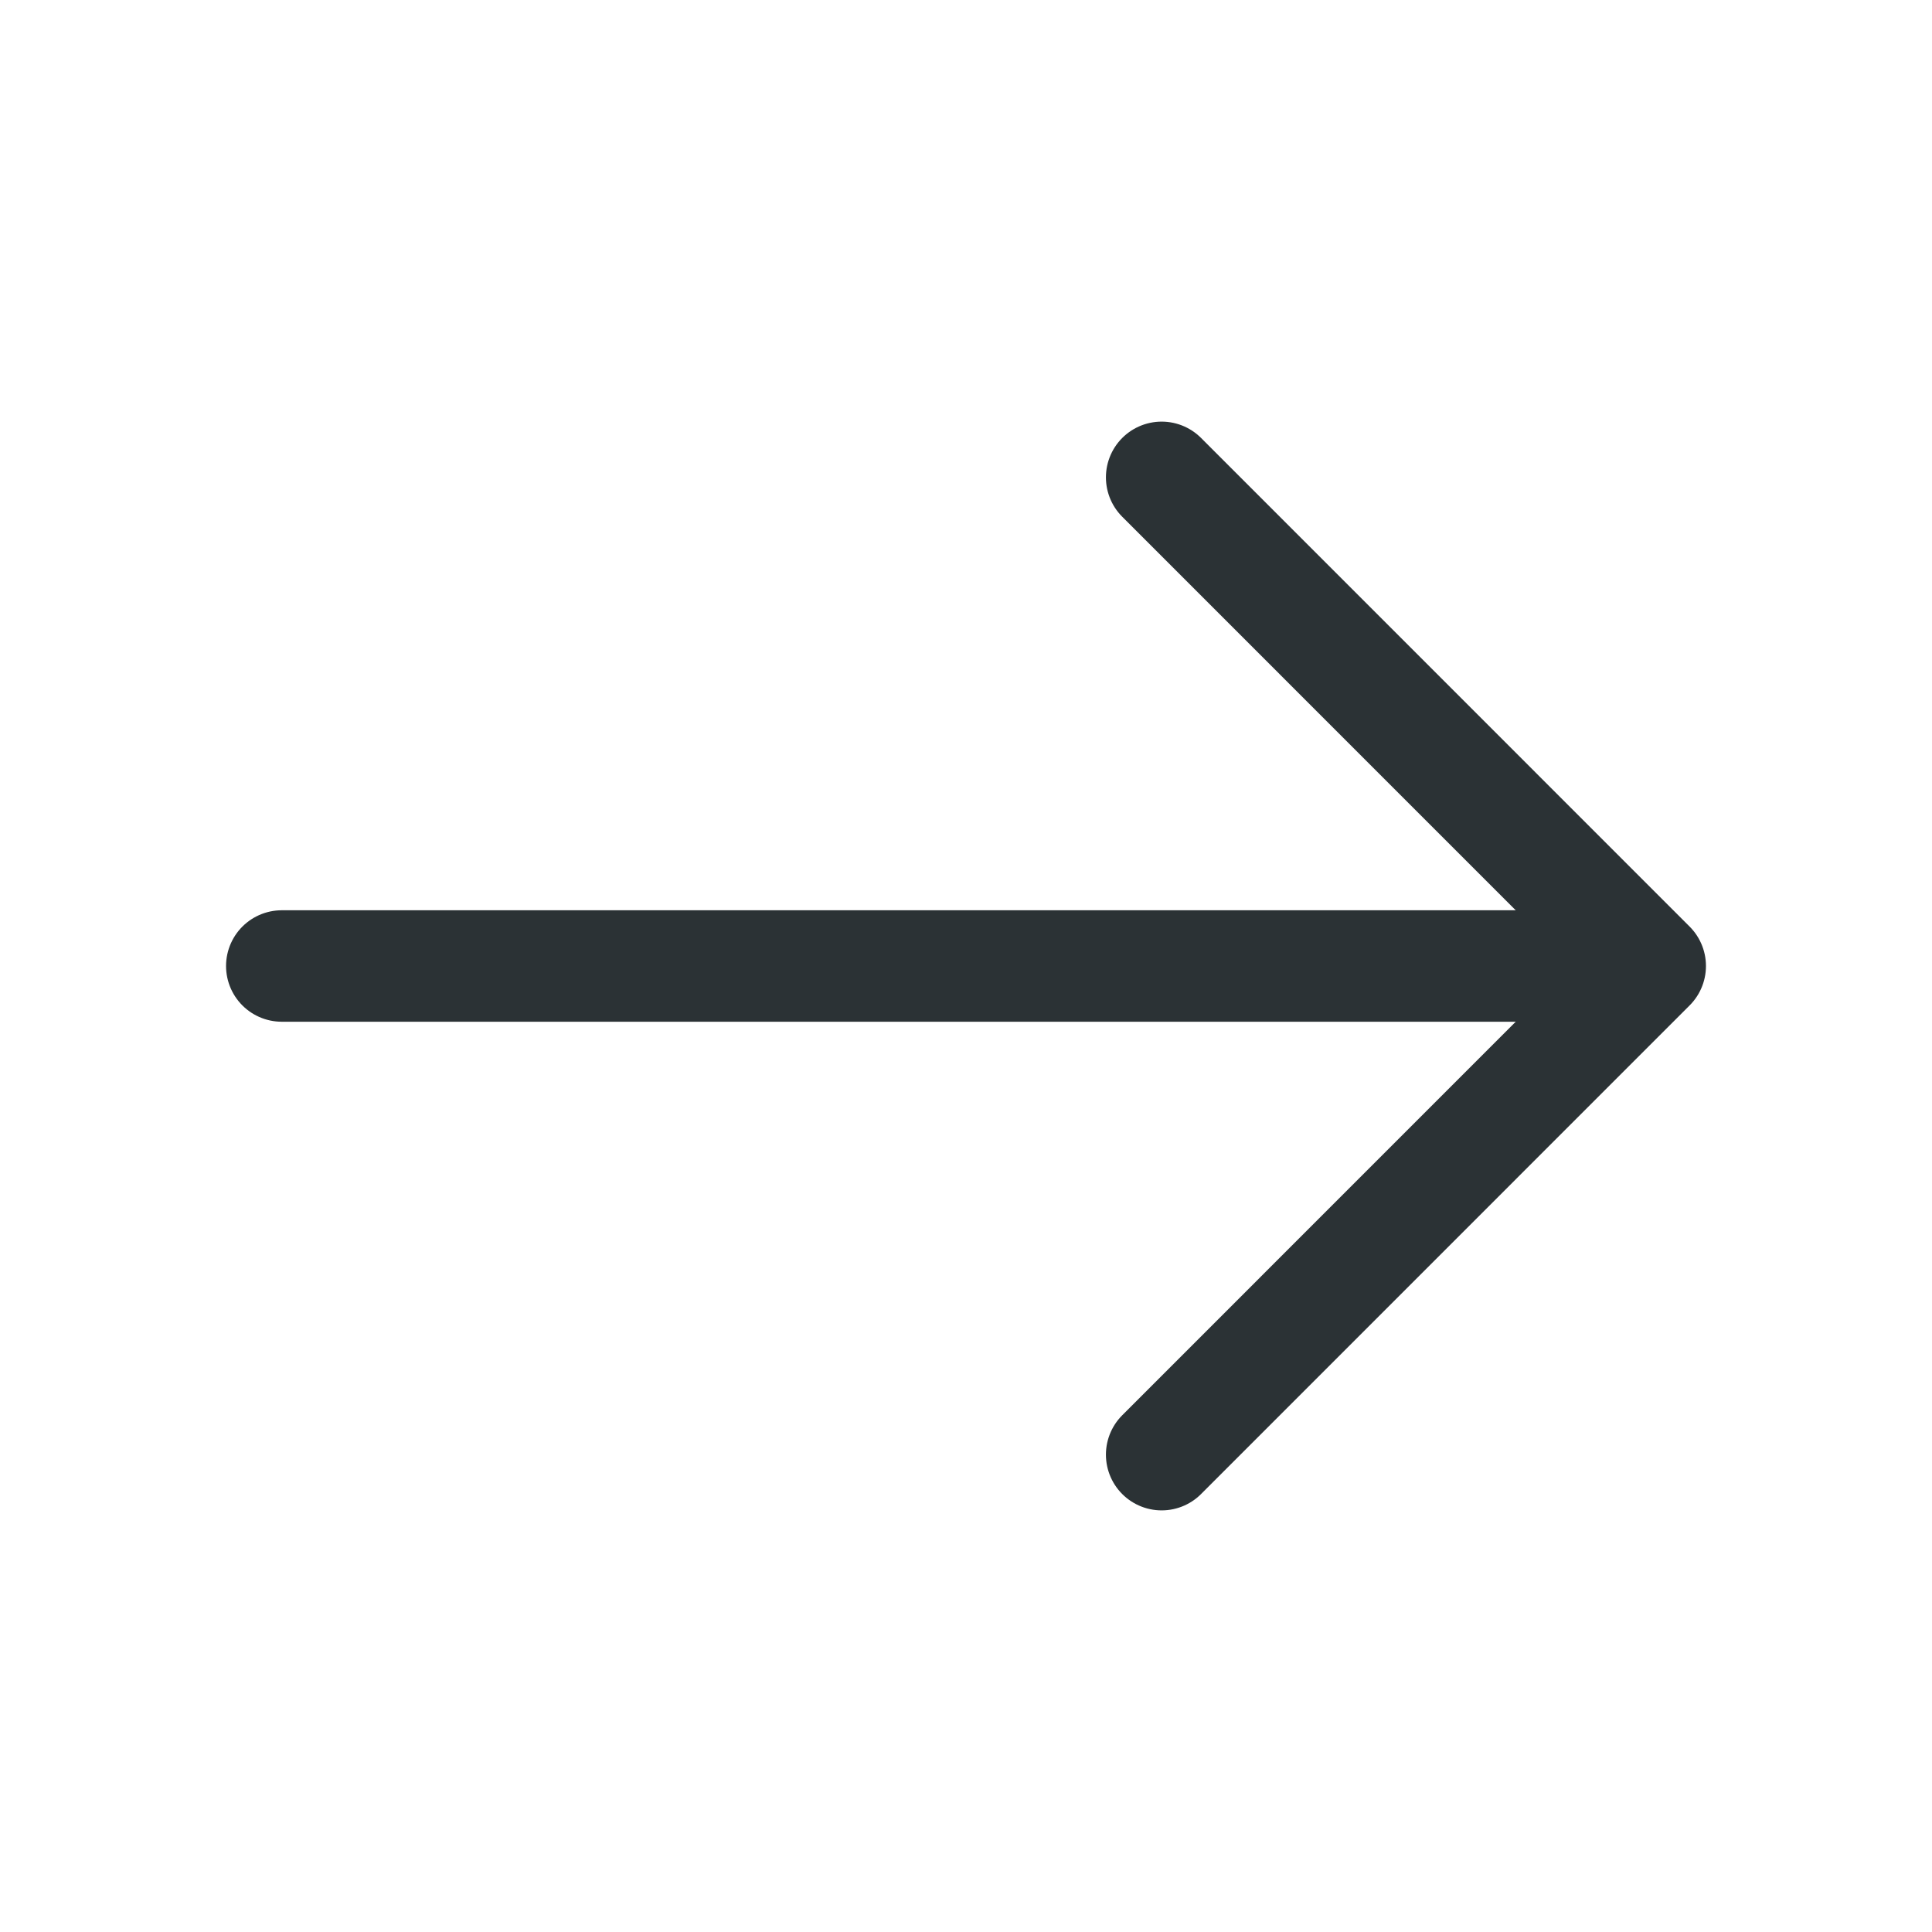 <?xml version="1.0" encoding="UTF-8"?> <svg xmlns="http://www.w3.org/2000/svg" width="26" height="26" viewBox="0 0 26 26" fill="none"><path d="M15.633 6.424L22.208 13L15.633 19.576" stroke="#2B3235" stroke-width="1.5" stroke-miterlimit="10" stroke-linecap="round" stroke-linejoin="round"></path><path d="M3.792 13H22.024" stroke="#2B3235" stroke-width="1.5" stroke-miterlimit="10" stroke-linecap="round" stroke-linejoin="round"></path></svg> 